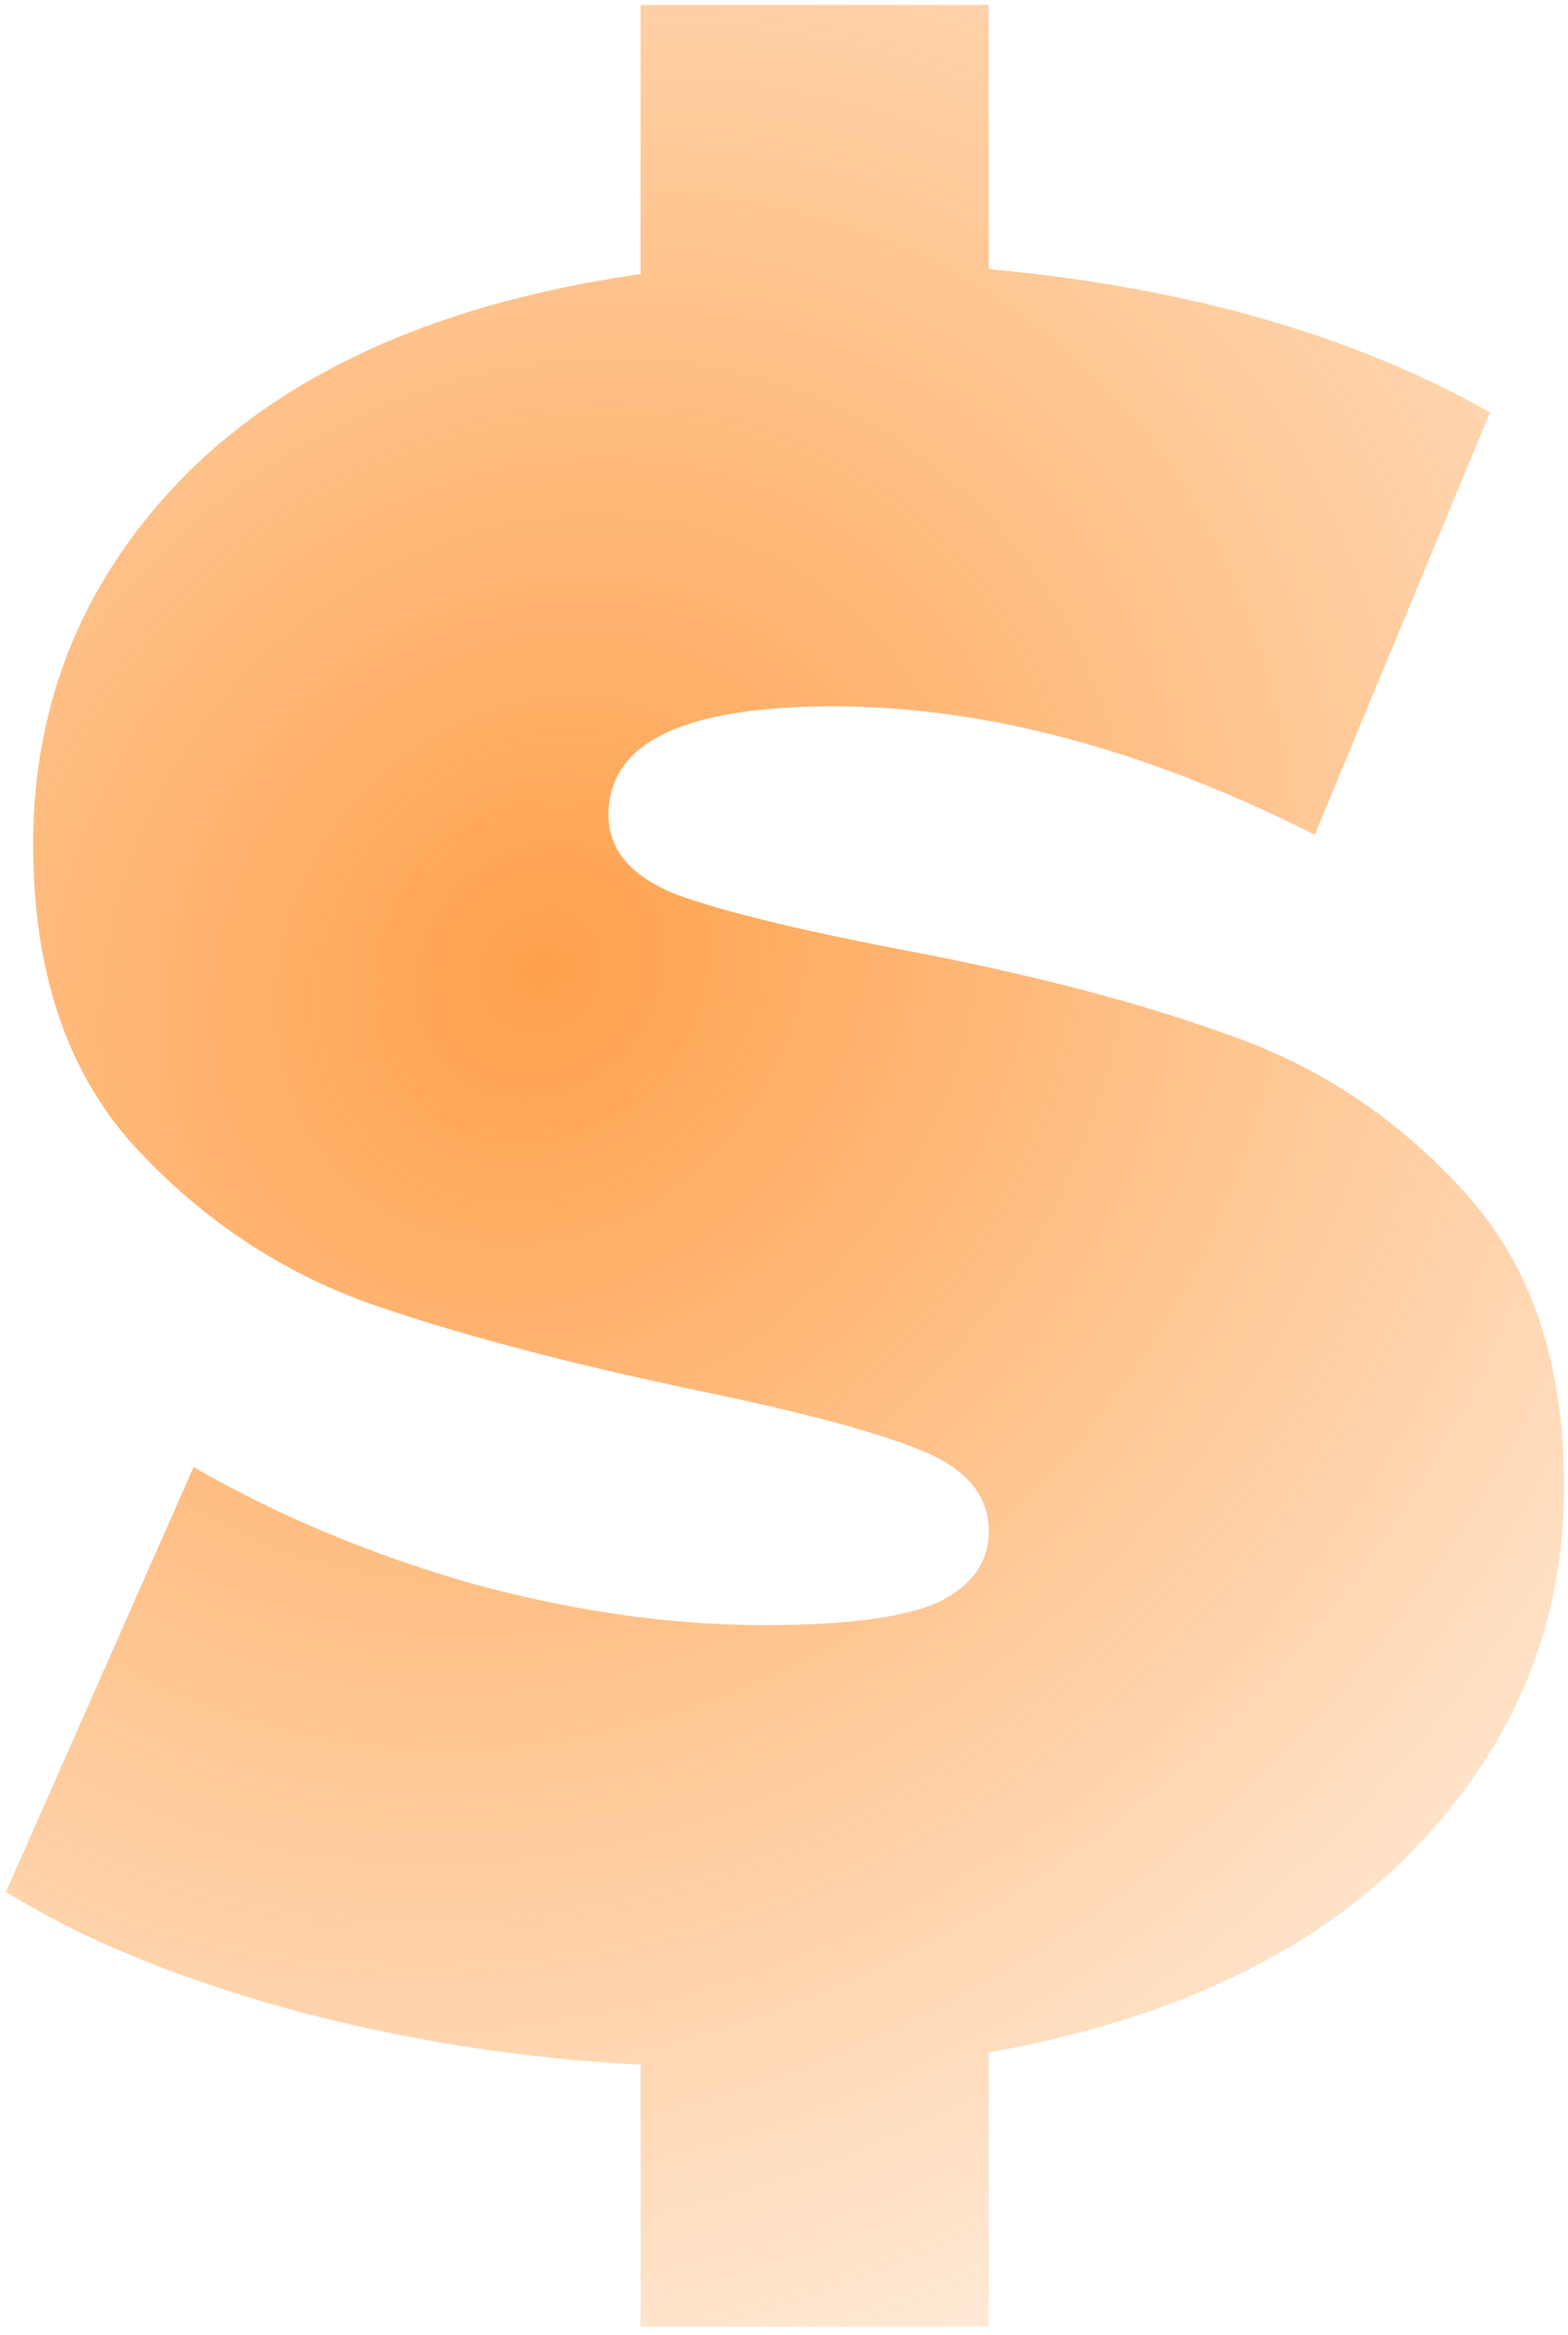 <svg xmlns="http://www.w3.org/2000/svg" width="180" height="268" fill="none"><path fill="url(#a)" d="M179.551 170.638c0 15.874-5.764 29.764-17.292 41.669-11.338 11.717-27.59 19.465-48.755 23.244v31.465H73.535v-30.048c-14.173-.755-27.78-2.929-40.819-6.519-12.85-3.591-23.527-8.032-32.031-13.323l21.543-48.756c9.45 5.481 20.032 9.922 31.748 13.323 11.717 3.213 22.96 4.819 33.732 4.819 9.26 0 15.874-.85 19.843-2.551 3.968-1.89 5.953-4.63 5.953-8.221 0-4.157-2.646-7.275-7.937-9.354-5.103-2.079-13.607-4.346-25.512-6.803-15.307-3.213-28.063-6.614-38.268-10.205-10.204-3.779-19.086-9.827-26.645-18.141-7.56-8.504-11.339-19.937-11.339-34.3 0-16.63 5.953-30.897 17.858-42.803C33.756 42.23 51.047 34.67 73.535 31.457V.56h39.969v30.33c22.677 2.08 41.858 7.56 57.543 16.441l-20.126 48.473c-19.465-9.827-37.89-14.74-55.276-14.74-17.196 0-25.795 4.157-25.795 12.472 0 3.968 2.551 6.992 7.654 9.071 5.102 1.889 13.511 3.968 25.228 6.236 15.118 2.835 27.874 6.142 38.268 9.921 10.393 3.591 19.37 9.543 26.929 17.858 7.748 8.315 11.622 19.654 11.622 34.016Z"/><defs><radialGradient id="a" cx="0" cy="0" r="1" gradientTransform="rotate(121.248 .192 72.468) scale(458.19 412.233)" gradientUnits="userSpaceOnUse"><stop stop-color="#FF7A01" stop-opacity=".3"/><stop offset="0" stop-color="#FF7900" stop-opacity=".7"/><stop offset=".51" stop-color="#FF7A00" stop-opacity="0"/></radialGradient></defs></svg>